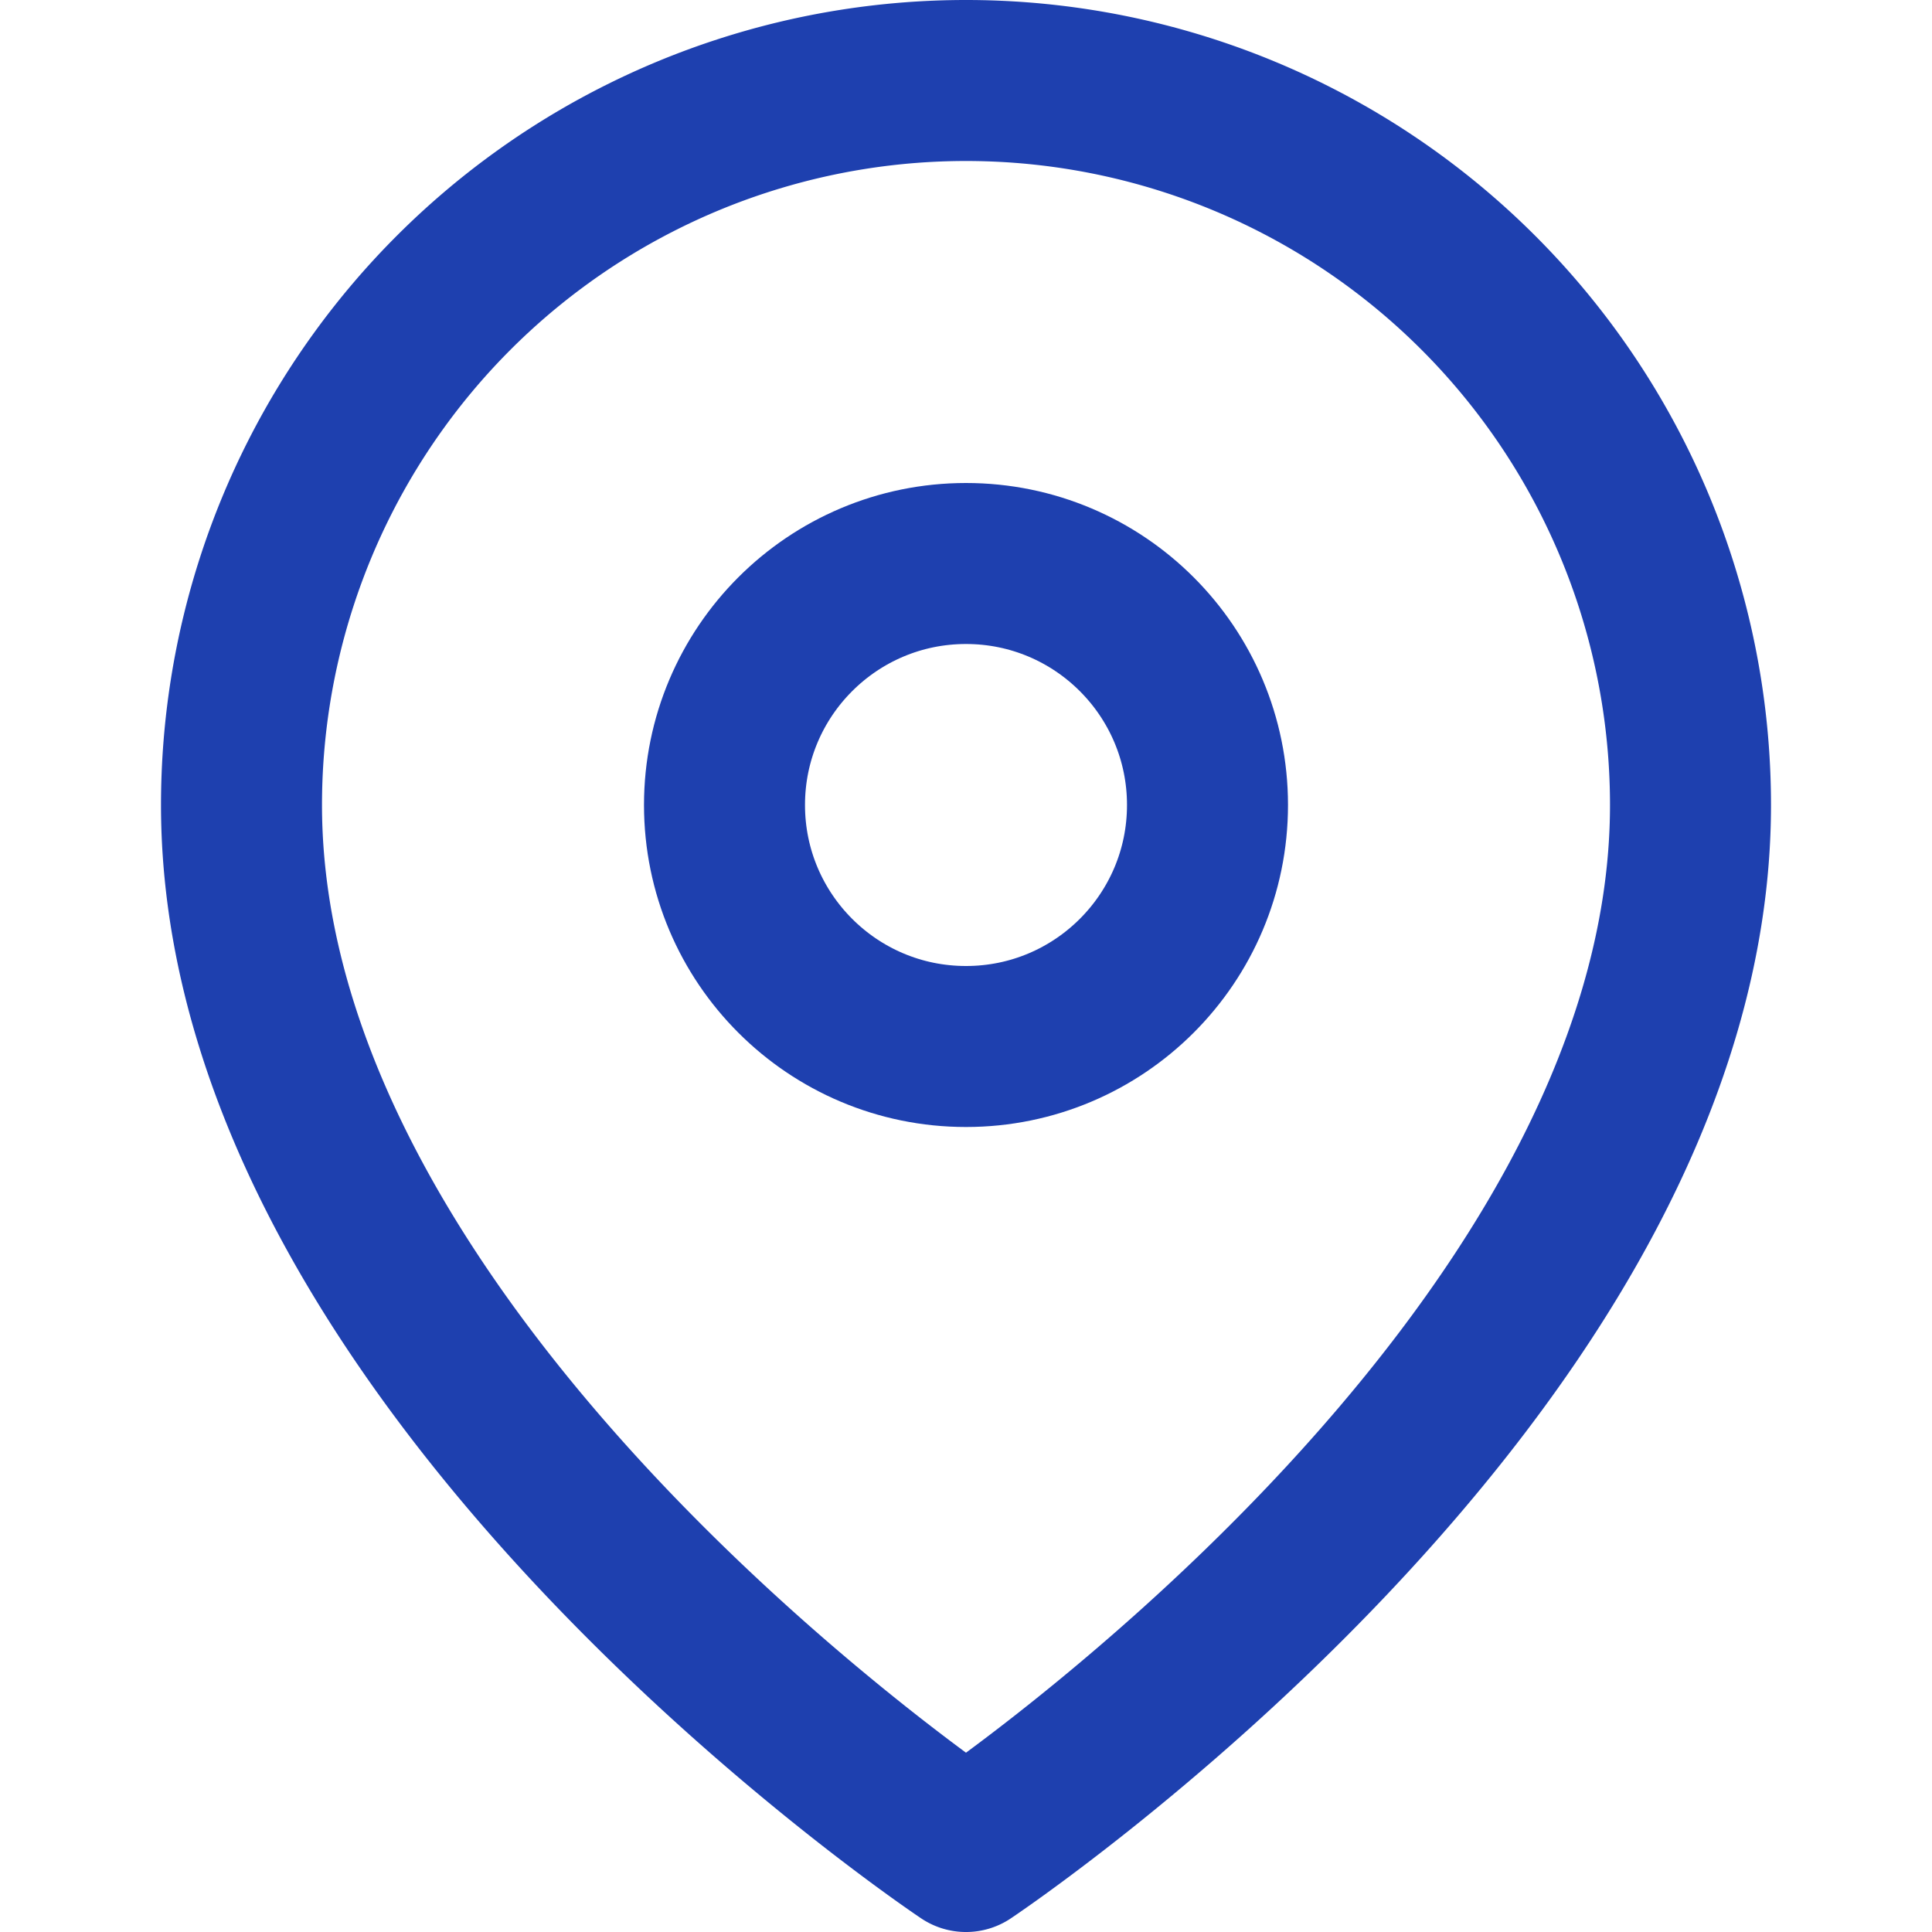 <svg width="24" height="24" viewBox="0 0 24 24" fill="none" xmlns="http://www.w3.org/2000/svg">
  <path d="M21 10c0 7-9 13-9 13s-9-6-9-13a9 9 0 0118 0z" stroke="#1E40AF" stroke-width="2" stroke-linecap="round" stroke-linejoin="round"/>
  <circle cx="12" cy="10" r="3" stroke="#1E40AF" stroke-width="2"/>
</svg>
